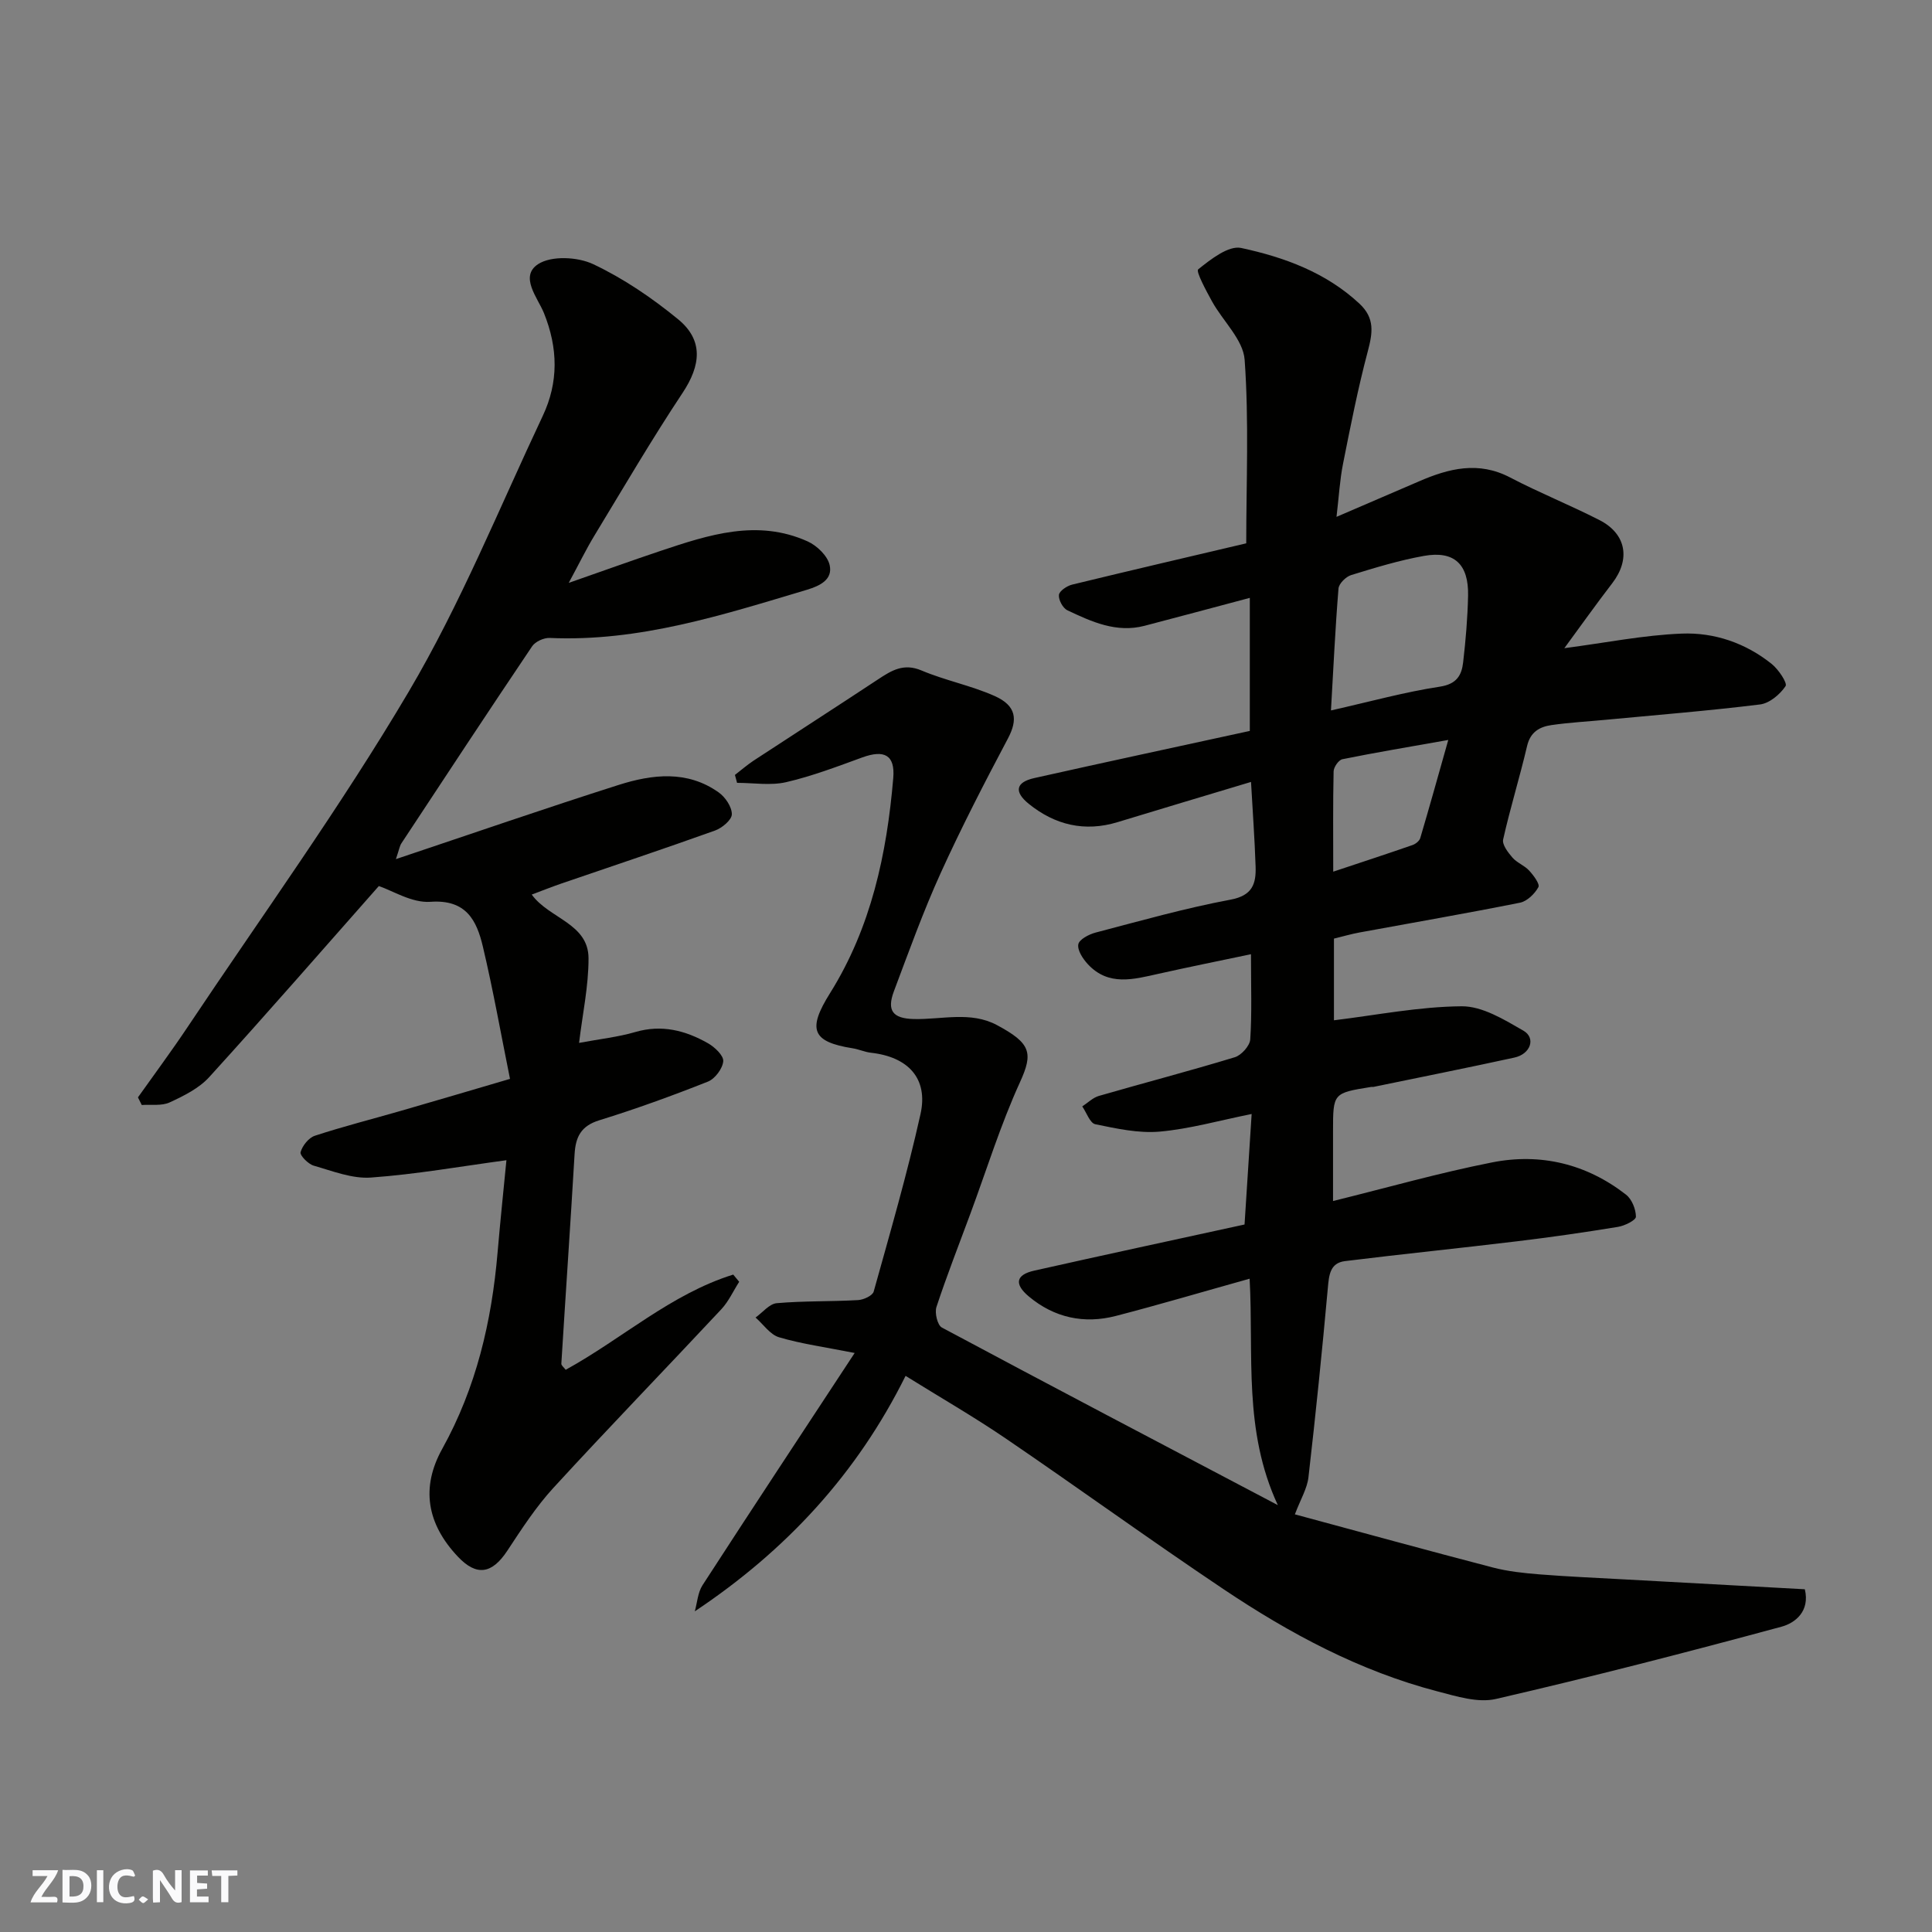 <svg enable-background="new 0 0 400 400" viewBox="0 0 400 400" xmlns="http://www.w3.org/2000/svg"><rect x="0" y="0" width="400" height="400" fill="#808080" stroke="none"/><g fill="#fafafb"><path d="m37.59 393.81c-.92.31-1.52.05-2-.78-.7-1.2-1.52-2.34-2.47-3.78v4.59c-.55.03-.95.05-1.41.07-.03-.37-.06-.64-.06-.91 0-1.91 0-3.81 0-5.7 1.13-.41 1.77-.03 2.29.91.62 1.11 1.38 2.14 2.31 3.19v-4.2h1.35v6.61z"/><path d="m12.94 393.88v-6.75c1.9.19 3.93-.54 5.37 1.29.8 1.01.78 2.88.03 3.97-1.37 1.97-3.4 1.51-5.4 1.49m1.45-1.22c2.04.12 2.92-.58 2.89-2.21-.03-1.51-.98-2.19-2.89-2z"/><path d="m11.81 393.87h-5.49c.68-2.18 2.47-3.48 3.51-5.45h-3.08v-1.21h5.29c-.71 2.13-2.44 3.48-3.47 5.51.86 0 1.63.04 2.39-.01.79-.05 1.14.21.85 1.16"/><path d="m39.33 393.86v-6.61h3.7v1.07h-2.22v1.52c.68.04 1.34.09 2.07.13v1.07c-.72.05-1.38.09-2.1.14v1.48h2.4v1.19h-3.85z"/><path d="m27.71 388.56c-1.15-.3-2.46-.61-3.1.64-.37.73-.41 1.93-.06 2.67.63 1.35 1.99.93 3.17.68.35.94-.01 1.32-.93 1.46-1.62.25-3.05-.27-3.76-1.48-.73-1.24-.6-3.03.31-4.17.88-1.11 2.71-1.7 4-1.16.32.13.44.74.65 1.12-.1.08-.19.16-.28.24"/><path d="m49.15 387.24v1.07c-.59.02-1.17.05-1.87.08v5.44h-1.48v-5.44h-1.85c-.05-.4-.08-.73-.13-1.15z"/><path d="m20.06 387.21h1.33v6.62h-1.33z"/><path d="m30.68 393.25c-.49.38-.8.79-1.05.76-.32-.05-.6-.45-.9-.7.26-.24.51-.64.8-.67.29-.04.62.3 1.15.61"/></g><path d="m373.67 329.04c1.1 4.56-2 6.99-4.83 7.75-19.62 5.31-39.31 10.39-59.12 14.96-3.71.86-8.13-.53-12.04-1.55-16.15-4.2-30.67-12-44.41-21.21-15.18-10.17-29.98-20.91-45.09-31.2-6.6-4.49-13.54-8.48-20.69-12.93-10.05 20.24-24.67 36.1-43.64 48.75.51-1.82.62-3.9 1.6-5.41 10.19-15.74 20.53-31.38 31.5-48.08-6.1-1.21-10.98-1.87-15.65-3.25-1.86-.55-3.26-2.68-4.87-4.09 1.46-1.04 2.85-2.83 4.38-2.97 5.59-.49 11.23-.32 16.84-.64 1.15-.06 3.01-.92 3.24-1.77 3.4-12.2 6.94-24.38 9.69-36.74 1.64-7.36-2.54-11.84-10.25-12.7-1.28-.14-2.51-.72-3.79-.92-8.45-1.34-9.4-3.9-4.69-11.42 8.51-13.6 11.76-28.84 13.09-44.55.4-4.76-1.86-5.91-6.42-4.25-5.19 1.89-10.4 3.88-15.76 5.12-3.22.74-6.76.14-10.16.14-.15-.55-.29-1.09-.44-1.64 1.28-.99 2.51-2.06 3.85-2.95 8.59-5.63 17.22-11.18 25.79-16.84 2.79-1.84 5.28-3.4 8.98-1.84 4.92 2.08 10.28 3.12 15.15 5.29 4.53 2.02 4.81 4.9 2.76 8.78-4.86 9.17-9.63 18.41-13.92 27.85-3.63 7.99-6.61 16.29-9.7 24.51-1.5 4-.23 5.63 4.11 5.74 5.78.14 11.78-1.67 17.24 1.26 7.01 3.76 7.53 5.74 4.76 11.81-4.03 8.82-6.91 18.16-10.29 27.28-2.37 6.41-4.87 12.78-7.01 19.27-.4 1.21.21 3.76 1.12 4.25 22.73 12.16 45.55 24.13 69.56 36.77-7.19-15.5-4.97-31.02-5.84-46.88-10.01 2.8-18.81 5.41-27.69 7.71-6.59 1.71-12.76.37-18.01-4.02-3.09-2.58-2.69-4.5 1.07-5.35 14.45-3.25 28.93-6.36 43.58-9.56.47-7.22.94-14.58 1.47-22.88-6.76 1.36-12.85 3.1-19.05 3.65-4.38.38-8.94-.63-13.32-1.53-1.11-.23-1.81-2.41-2.7-3.69 1.14-.74 2.19-1.81 3.44-2.17 9.37-2.71 18.81-5.17 28.14-8.01 1.36-.41 3.11-2.36 3.2-3.69.36-5.46.15-10.96.15-17.64-6.67 1.4-12.92 2.66-19.13 4.05-5.16 1.15-10.36 2.63-14.64-1.98-1.03-1.11-2.19-2.87-1.98-4.11.17-1.01 2.2-2.08 3.58-2.44 9.28-2.43 18.54-5.06 27.96-6.82 4.54-.85 5.28-3.31 5.17-6.83-.19-5.73-.61-11.46-.95-17.54-9.57 2.88-18.6 5.57-27.61 8.32-6.84 2.09-12.99.59-18.4-3.78-3.12-2.52-2.67-4.48 1.1-5.33 14.77-3.31 29.57-6.48 44.66-9.77 0-8.78 0-17.89 0-27.55-7.46 1.98-14.63 3.92-21.81 5.79-5.82 1.51-10.94-.84-15.96-3.22-.94-.44-1.86-2.16-1.75-3.18.09-.82 1.66-1.87 2.73-2.13 12.16-2.96 24.34-5.79 36.05-8.55 0-12.59.58-25.35-.33-38-.3-4.17-4.51-8.01-6.76-12.1-1.21-2.2-3.37-6.21-2.86-6.62 2.59-2.08 6.28-4.99 8.91-4.43 8.9 1.92 17.53 5.05 24.49 11.54 3.22 3.01 2.72 6.06 1.72 9.84-2.04 7.68-3.58 15.5-5.13 23.3-.67 3.35-.85 6.8-1.35 10.99 6.15-2.65 11.63-5 17.1-7.36 6.18-2.68 12.3-4.22 18.85-.79 6.04 3.16 12.41 5.71 18.48 8.81 5.59 2.86 6.47 8.12 2.66 13.08-3.4 4.42-6.63 8.98-9.92 13.45 8.57-1.12 16.42-2.71 24.31-3.02 6.75-.27 13.24 1.96 18.64 6.3 1.39 1.12 3.28 3.94 2.85 4.58-1.16 1.72-3.33 3.55-5.29 3.79-10.59 1.31-21.25 2.16-31.88 3.17-3.77.36-7.55.56-11.29 1.1-2.44.35-4.37 1.41-5.05 4.32-1.52 6.48-3.5 12.86-4.96 19.36-.24 1.07 1.01 2.7 1.93 3.76.94 1.08 2.48 1.62 3.45 2.68.91.98 2.26 2.8 1.92 3.43-.76 1.38-2.33 2.92-3.8 3.22-11.03 2.21-22.12 4.12-33.19 6.16-1.75.32-3.46.82-5.34 1.28v16.91c8.75-1.06 17.59-2.83 26.45-2.9 4.27-.03 8.8 2.76 12.76 5.04 2.65 1.52 1.51 4.85-1.85 5.58-9.7 2.12-19.45 4.06-29.17 6.07-.16.03-.34-.01-.5.01-7.88 1.27-7.88 1.27-7.88 9.19v14.43c11.19-2.76 21.98-5.84 32.95-8 10.04-1.98 19.53.31 27.71 6.68 1.21.94 2.04 3.01 2.05 4.57.01.71-2.32 1.88-3.71 2.1-6.93 1.14-13.89 2.14-20.86 2.98-11.88 1.44-23.79 2.64-35.67 4.11-3.11.39-3.31 2.91-3.55 5.61-1.18 13.06-2.51 26.12-4.01 39.15-.27 2.33-1.62 4.53-2.81 7.67 13.69 3.69 27.3 7.44 40.97 11 3.15.82 6.45 1.17 9.71 1.43 5.92.47 11.87.72 17.8 1.05 12.39.67 24.74 1.35 37.1 2.03zm-98.11-181.95c8.28-1.87 15.34-3.83 22.53-4.92 3.5-.53 4.53-2.35 4.84-5.06.53-4.57.92-9.17 1.02-13.77.14-6.54-2.87-9.36-9.12-8.25-5.1.91-10.11 2.44-15.08 3.97-1.1.34-2.55 1.77-2.63 2.8-.67 8.22-1.05 16.45-1.56 25.23zm24.29 6.11c-8.28 1.47-15.13 2.61-21.93 3.99-.77.16-1.79 1.63-1.81 2.51-.15 6.7-.08 13.41-.08 20.77 6.01-2 11.23-3.71 16.41-5.51.64-.22 1.44-.85 1.61-1.45 1.86-6.27 3.61-12.57 5.8-20.31z" fill="#010100"/><path d="m81.97 177.87c16-5.36 31-10.55 46.12-15.36 6.96-2.21 14.19-3.07 20.69 1.54 1.38.97 2.75 3 2.74 4.53 0 1.16-2.02 2.85-3.47 3.37-10.56 3.79-21.2 7.33-31.81 10.97-2 .69-3.96 1.47-6.15 2.29 3.6 4.99 11.74 5.95 11.76 13.2.01 5.78-1.25 11.57-1.96 17.51 4.33-.81 8.08-1.21 11.64-2.25 5.47-1.6 10.38-.33 15.04 2.32 1.4.79 3.27 2.56 3.17 3.73-.13 1.52-1.71 3.64-3.18 4.22-7.39 2.93-14.89 5.65-22.48 8-3.8 1.17-4.91 3.45-5.12 7.03-.85 14.46-1.85 28.9-2.74 43.36-.02.37.53.78.9 1.27 11.68-6.42 21.8-15.7 34.69-19.71.41.5.82 1 1.23 1.49-1.23 1.92-2.19 4.08-3.72 5.71-11.54 12.35-23.31 24.49-34.73 36.94-3.62 3.94-6.59 8.53-9.55 13.02-3.18 4.83-6.36 5.35-10.25 1.23-6.43-6.81-7.68-14.31-3.23-22.31 7.04-12.68 10.24-26.37 11.46-40.67.57-6.65 1.27-13.3 1.83-19.09-9.45 1.27-18.71 2.92-28.05 3.59-3.88.28-7.95-1.35-11.84-2.46-1.15-.33-2.91-2.13-2.73-2.79.37-1.34 1.68-2.99 2.97-3.41 5.86-1.92 11.86-3.44 17.79-5.15 7.31-2.11 14.61-4.27 22.6-6.62-1.88-9.3-3.49-18.41-5.62-27.4-1.28-5.41-3.45-9.79-10.84-9.26-3.85.28-7.9-2.34-10.7-3.26-11.55 13.07-23.19 26.44-35.12 39.56-2.11 2.32-5.26 3.88-8.18 5.23-1.66.77-3.84.4-5.78.54-.26-.53-.53-1.05-.79-1.58 3.43-4.84 6.97-9.6 10.26-14.53 15.4-23.06 31.69-45.59 45.78-69.43 10.74-18.17 18.73-37.97 27.77-57.13 3.28-6.95 3.19-14 .24-21.31-1.26-3.12-5.13-7.56-1.19-10.12 2.74-1.78 8.17-1.51 11.39.01 6.27 2.96 12.19 6.99 17.57 11.4 5.29 4.33 4.75 9.52.93 15.27-6.4 9.64-12.25 19.65-18.25 29.54-1.69 2.78-3.12 5.73-5.31 9.78 6.96-2.43 12.94-4.59 18.97-6.61 9.99-3.34 20.07-6.67 30.49-1.98 1.94.87 4.16 3.02 4.57 4.94.63 2.91-1.89 4.23-4.73 5.08-17.41 5.2-34.71 10.8-53.25 9.97-1.21-.05-2.97.75-3.63 1.73-9.11 13.53-18.08 27.16-27.05 40.77-.37.54-.46 1.25-1.15 3.29z" fill="#010100"/></svg>